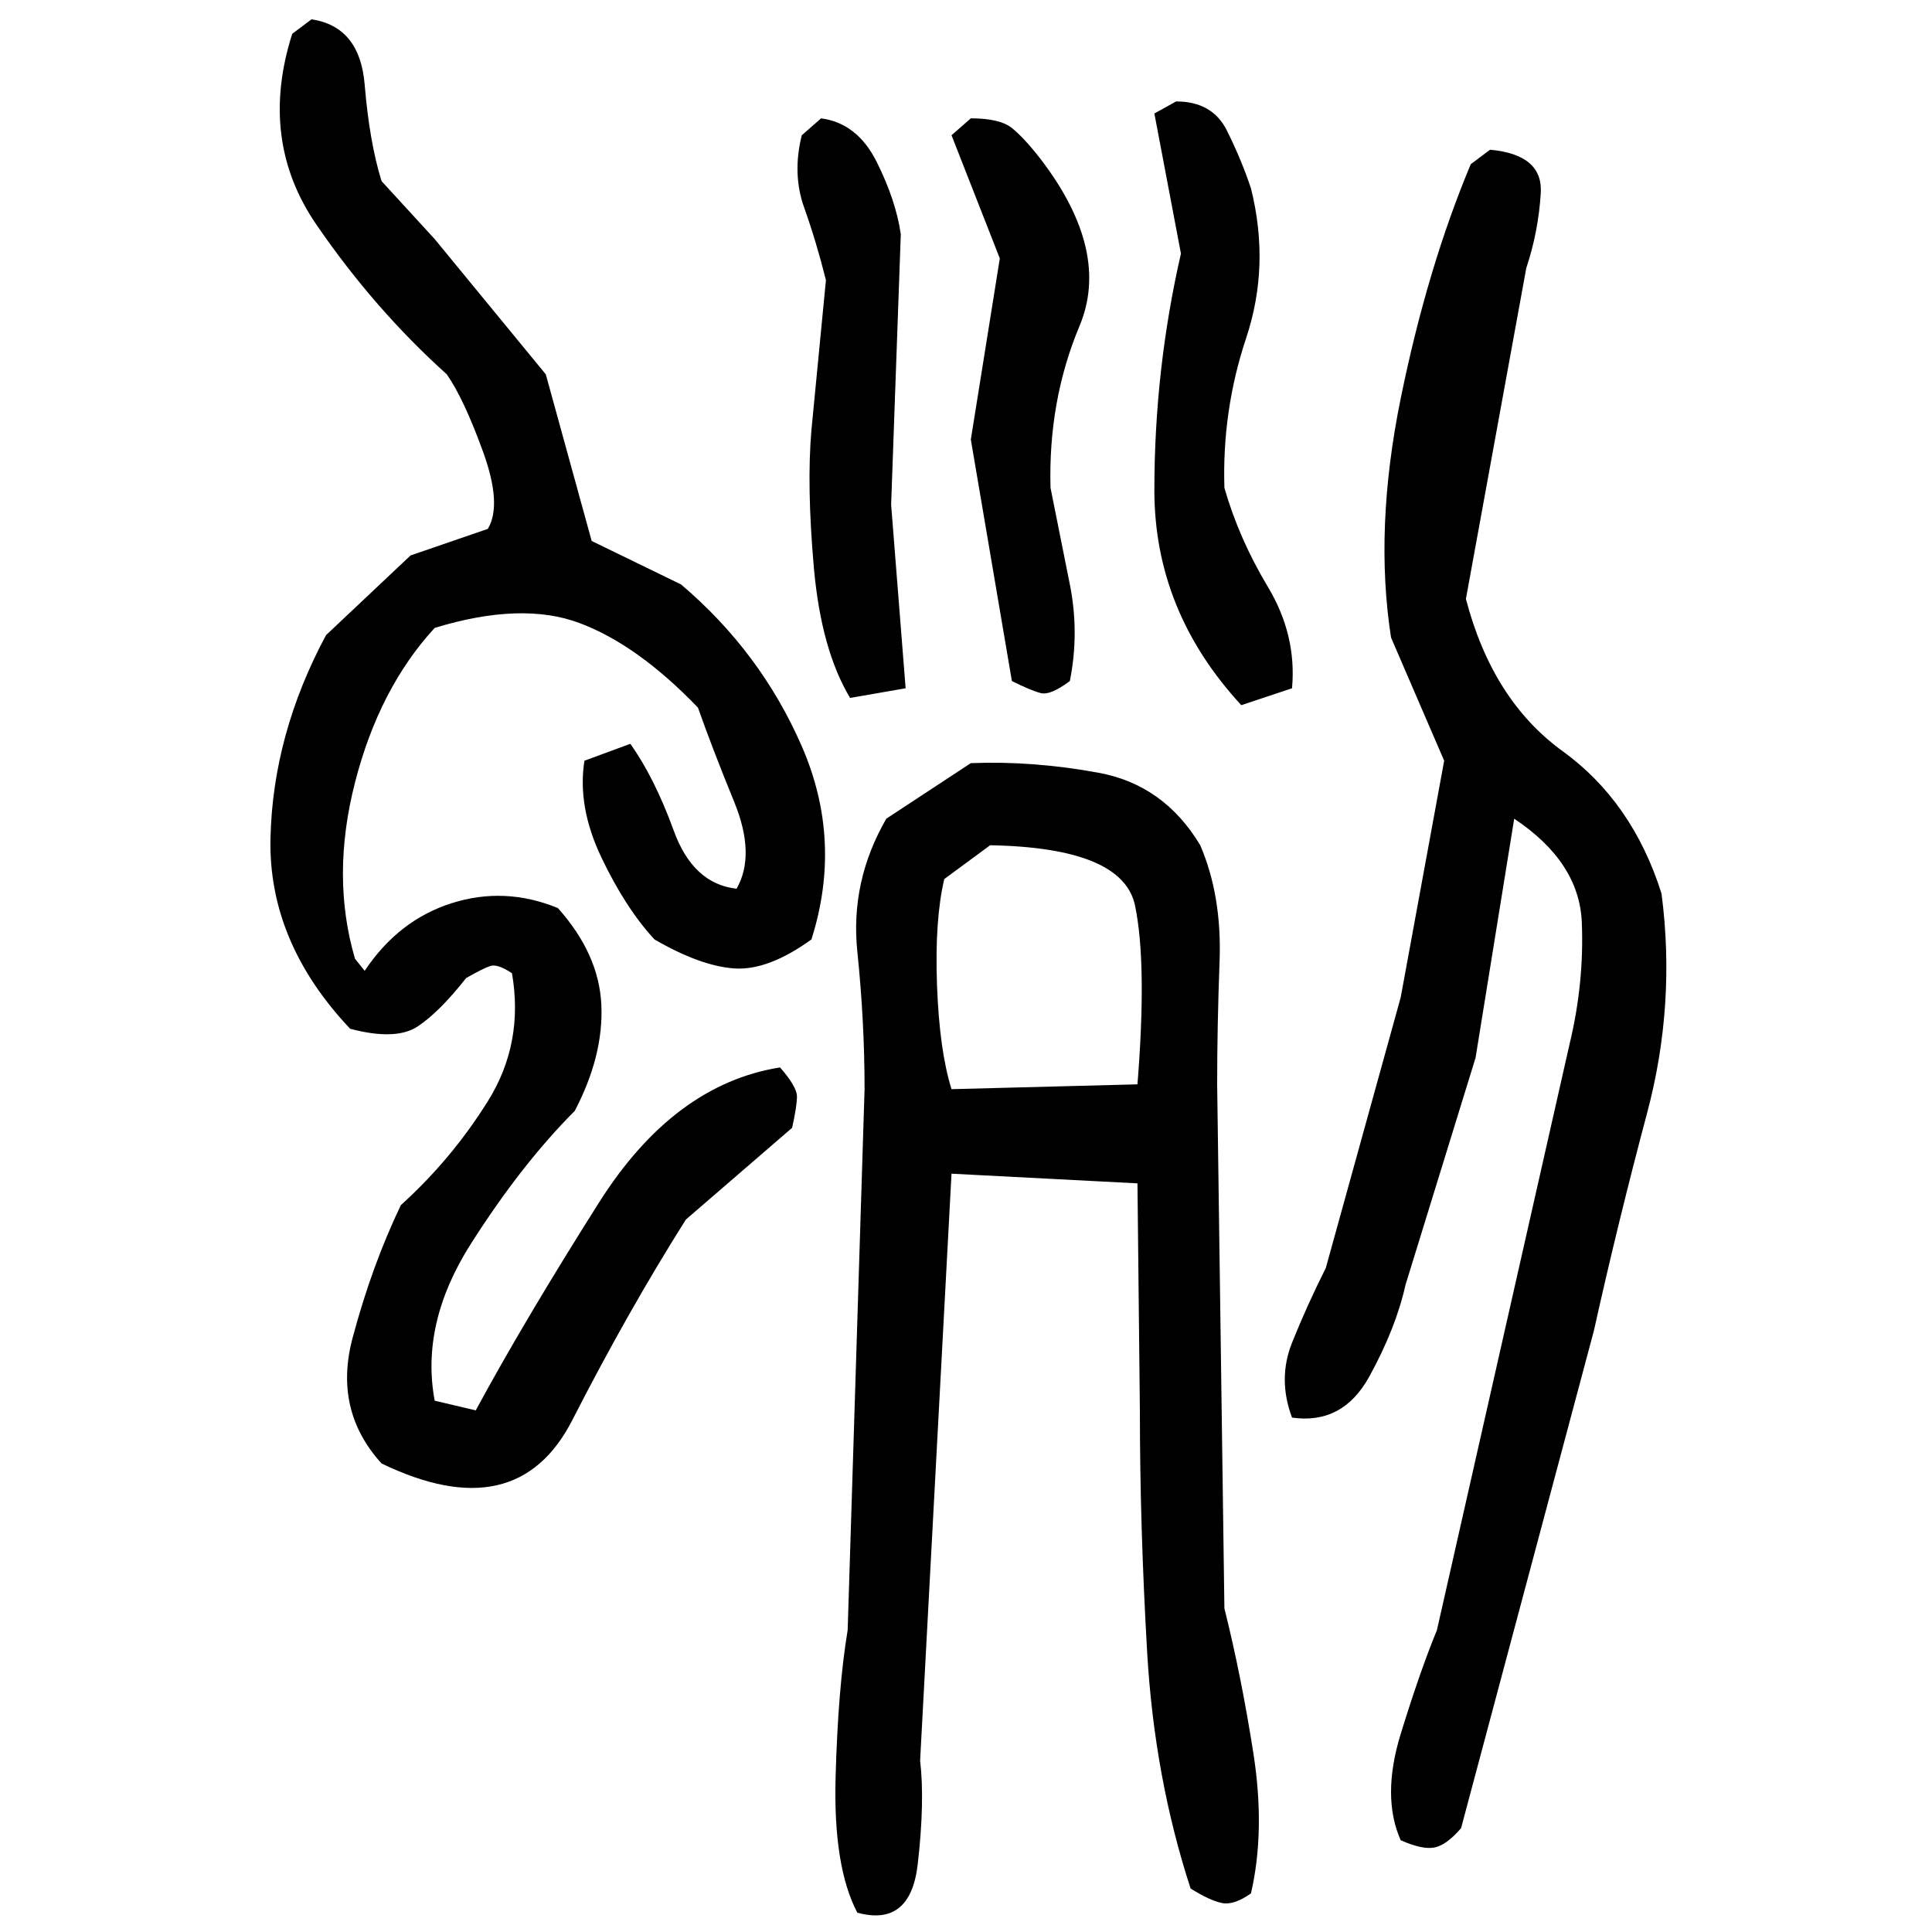 ﻿<?xml version="1.0" encoding="UTF-8" standalone="yes"?>
<svg xmlns="http://www.w3.org/2000/svg" height="100%" version="1.1" width="100%" viewBox="0 0 80 80">
  <g transform="scale(1)">
    <path fill="#000000" d="M12.9 0.8Q14.9 1.1 15.1 3.5T15.8 7.5L18 9.9L22.6 15.5L24.5 22.4L28.2 24.2Q31.5 27.0 33.2 30.9T33.6 38.9Q31.8 40.2 30.4 40.1T27.1 38.9Q25.9 37.6 24.9 35.5T24.2 31.5L26.1 30.8Q27.1 32.2 27.9 34.4T30.5 36.8Q31.3 35.4 30.4 33.2T28.9 29.3Q26.4 26.7 24 25.8T18 26Q15.7 28.5 14.7 32.4T14.7 39.7L15.1 40.2Q16.5 38.1 18.7 37.4T23.1 37.6Q24.8 39.5 24.9 41.6T23.8 46.0Q21.6 48.2 19.5 51.5T18 58.0L19.7 58.4Q21.7 54.7 24.8 49.8T32.3 44.2Q33 45 33 45.4T32.8 46.7L28.4 50.5Q26 54.3 23.7 58.8T15.8 60.6Q13.8 58.4 14.6 55.4T16.6 49.9Q18.7 48 20.2 45.6T21.2 40.3Q20.6 39.9 20.3 40T19.3 40.5Q18.2 41.9 17.3 42.5T14.5 42.6Q11.1 39.0 11.2 34.7T13.5 26.3L17 23.0L20.2 21.9Q20.8 20.9 20 18.7T18.5 15.5Q15.5 12.8 13.1 9.3T12.1 1.4L12.9 0.8ZM48.7 4.2Q50.2 4.2 50.8 5.4T51.8 7.8Q52.6 11.0 51.6 14T50.7 20.2Q51.3 22.3 52.5 24.3T53.5 28.5L51.4 29.2Q47.8 25.3 47.8 20.3T48.9 10.5L47.8 4.7L48.7 4.2ZM34.0 4.9Q35.5 5.1 36.3 6.7T37.3 9.7L36.9 20.9L37.5 28.5L35.2 28.9Q34 26.9 33.7 23.5T33.6 17.8L34.2 11.6Q33.8 10 33.3 8.6T33.2 5.6L34.0 4.9ZM40.2 4.9Q41.4 4.9 41.9 5.3T43.1 6.6Q46.0 10.4 44.7 13.5T43.5 20.2Q43.9 22.2 44.3 24.2T44.3 28.2Q43.5 28.8 43.1 28.7T41.9 28.2L40.2 18.2L41.4 10.7L39.4 5.6L40.2 4.9ZM61.7 6.2Q63.9 6.4 63.8 8T63.2 11.1L60.7 24.8Q61.8 29 64.7 31.1T68.8 37Q69.4 41.6 68.2 46.1T66 55.1L60.5 75.7Q59.9 76.4 59.4 76.5T58 76.2Q57.2 74.4 58 71.8T59.5 67.5L65 43.2Q65.6 40.7 65.5 38.2T62.7 33.9L61.1 43.8L58.2 53.2Q57.8 55.0 56.7 57T53.5 58.7Q52.9 57.1 53.5 55.6T54.9 52.5L58 41.3L59.8 31.5L57.6 26.4Q56.9 21.9 58 16.5T60.9 6.8L61.7 6.2ZM40.2 31.6Q42.8 31.5 45.5 32T49.7 35.0Q50.6 37.1 50.5 39.8T50.4 44.9L50.7 66.6Q51.4 69.4 51.9 72.6T51.8 78.4Q51.1 78.9 50.6 78.8T49.3 78.2Q47.8 73.6 47.5 68.4T47.2 58.4L47.1 49L39.4 48.6L38.1 72.9Q38.3 74.6 38 77.2T35.5 79.2Q34.5 77.3 34.6 73.6T35.1 67.5L35.8 45.1Q35.8 42.3 35.5 39.4T36.7 33.9L40.2 31.6ZM39.1 36.4Q38.7 38.1 38.8 40.8T39.4 45.1L47.1 44.9Q47.5 39.9 47.0 37.5T41 35.0L39.1 36.4Z" />
  </g>
</svg>
